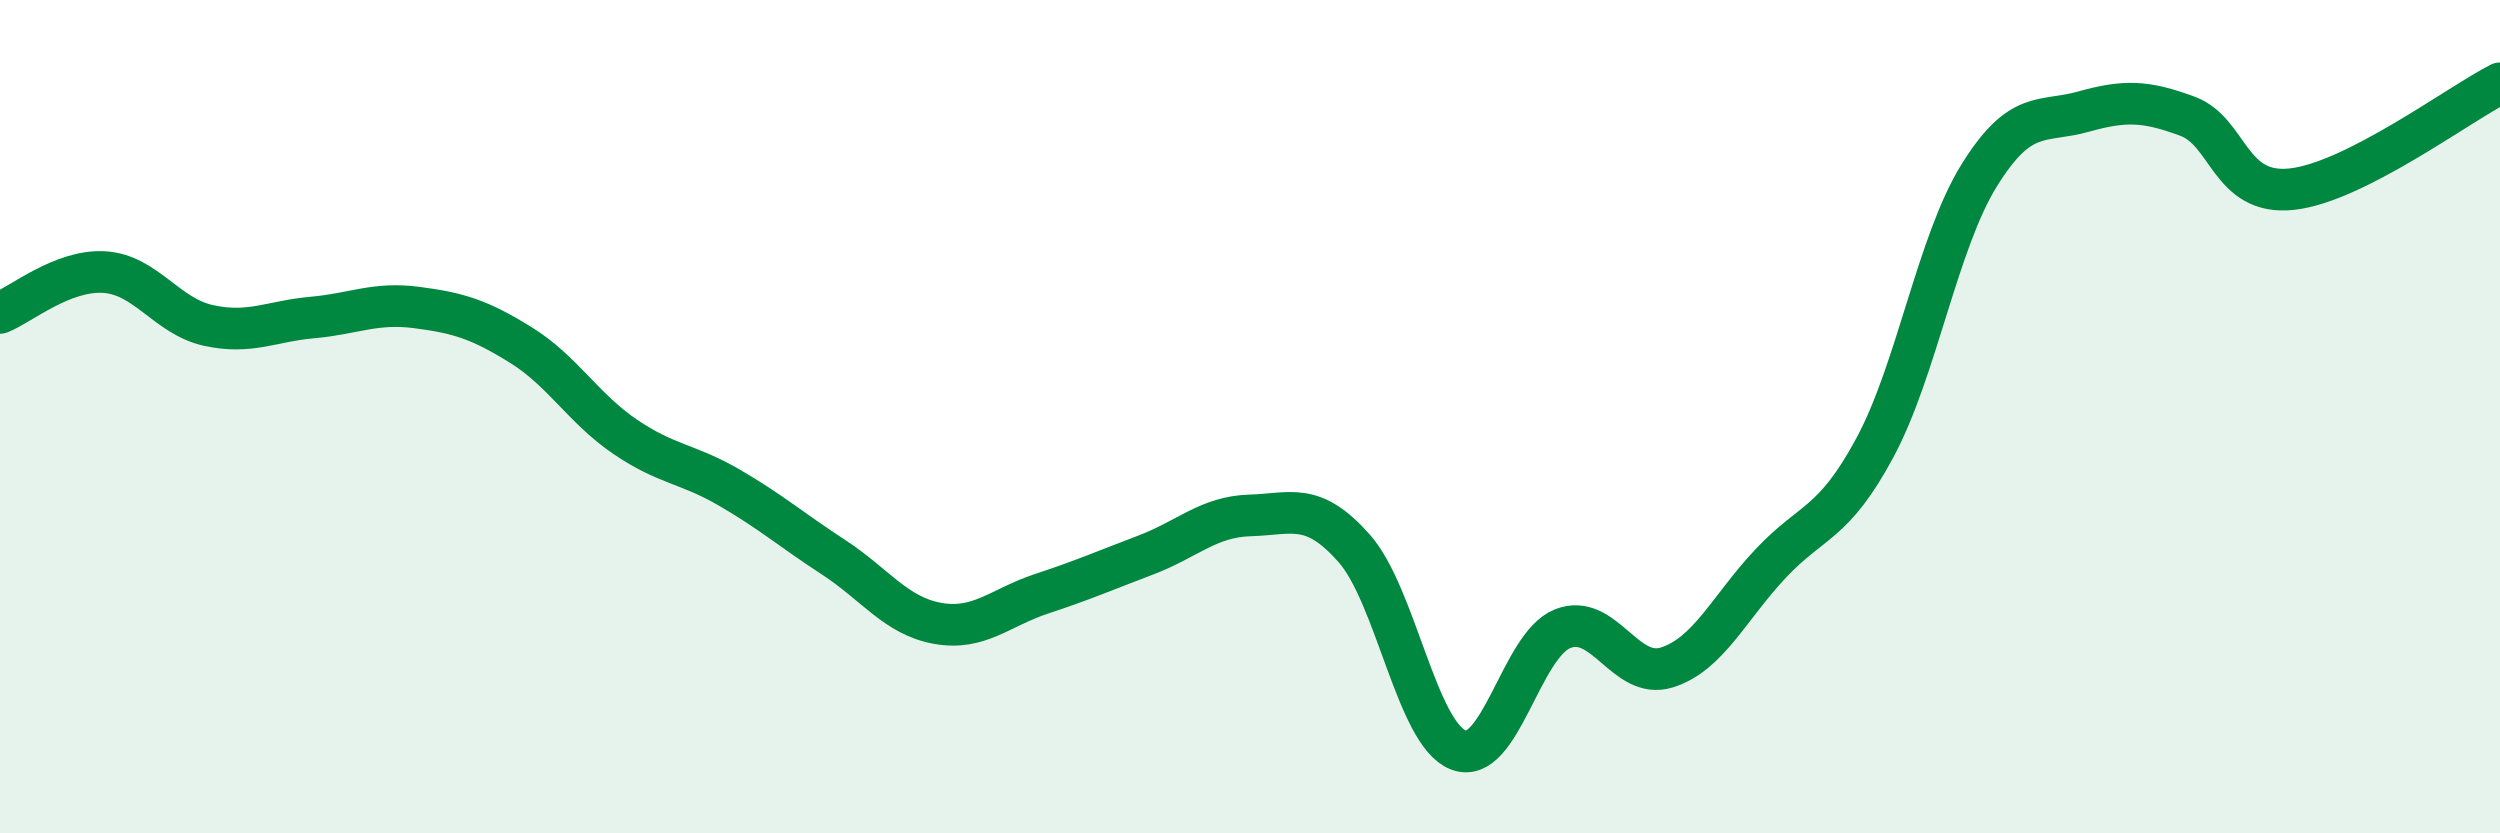 
    <svg width="60" height="20" viewBox="0 0 60 20" xmlns="http://www.w3.org/2000/svg">
      <path
        d="M 0,7.51 C 0.5,7.31 1.5,6.47 2.5,6.53 C 3.5,6.59 4,7.59 5,7.81 C 6,8.03 6.5,7.71 7.5,7.62 C 8.5,7.53 9,7.25 10,7.38 C 11,7.51 11.5,7.66 12.5,8.28 C 13.5,8.9 14,9.8 15,10.48 C 16,11.16 16.5,11.12 17.5,11.7 C 18.5,12.28 19,12.72 20,13.37 C 21,14.02 21.5,14.78 22.5,14.96 C 23.5,15.14 24,14.58 25,14.25 C 26,13.92 26.5,13.7 27.5,13.32 C 28.5,12.94 29,12.4 30,12.37 C 31,12.34 31.5,12.03 32.5,13.16 C 33.5,14.29 34,17.61 35,18 C 36,18.39 36.5,15.49 37.5,15.09 C 38.5,14.69 39,16.33 40,16.02 C 41,15.71 41.5,14.58 42.5,13.52 C 43.5,12.46 44,12.6 45,10.74 C 46,8.88 46.5,5.82 47.5,4.21 C 48.5,2.6 49,2.96 50,2.68 C 51,2.4 51.5,2.42 52.5,2.79 C 53.5,3.16 53.5,4.7 55,4.54 C 56.5,4.38 59,2.51 60,2L60 20L0 20Z"
        fill="#008740"
        opacity="0.1"
        stroke-linecap="round"
        stroke-linejoin="round"
      />
      <path
        d="M 0,7.51 C 0.5,7.31 1.5,6.47 2.5,6.53 C 3.5,6.59 4,7.59 5,7.81 C 6,8.03 6.5,7.71 7.5,7.62 C 8.5,7.53 9,7.25 10,7.38 C 11,7.51 11.5,7.66 12.5,8.28 C 13.5,8.9 14,9.8 15,10.48 C 16,11.16 16.5,11.12 17.5,11.7 C 18.5,12.28 19,12.72 20,13.37 C 21,14.02 21.5,14.78 22.5,14.96 C 23.5,15.14 24,14.58 25,14.25 C 26,13.92 26.5,13.7 27.5,13.32 C 28.5,12.94 29,12.4 30,12.37 C 31,12.34 31.5,12.03 32.5,13.16 C 33.5,14.29 34,17.61 35,18 C 36,18.39 36.5,15.49 37.5,15.09 C 38.5,14.69 39,16.33 40,16.02 C 41,15.71 41.5,14.58 42.5,13.52 C 43.5,12.46 44,12.6 45,10.74 C 46,8.88 46.5,5.82 47.5,4.21 C 48.5,2.6 49,2.96 50,2.68 C 51,2.4 51.5,2.42 52.5,2.79 C 53.5,3.16 53.5,4.7 55,4.54 C 56.5,4.38 59,2.51 60,2"
        stroke="#008740"
        stroke-width="1"
        fill="none"
        stroke-linecap="round"
        stroke-linejoin="round"
      />
    </svg>
  
